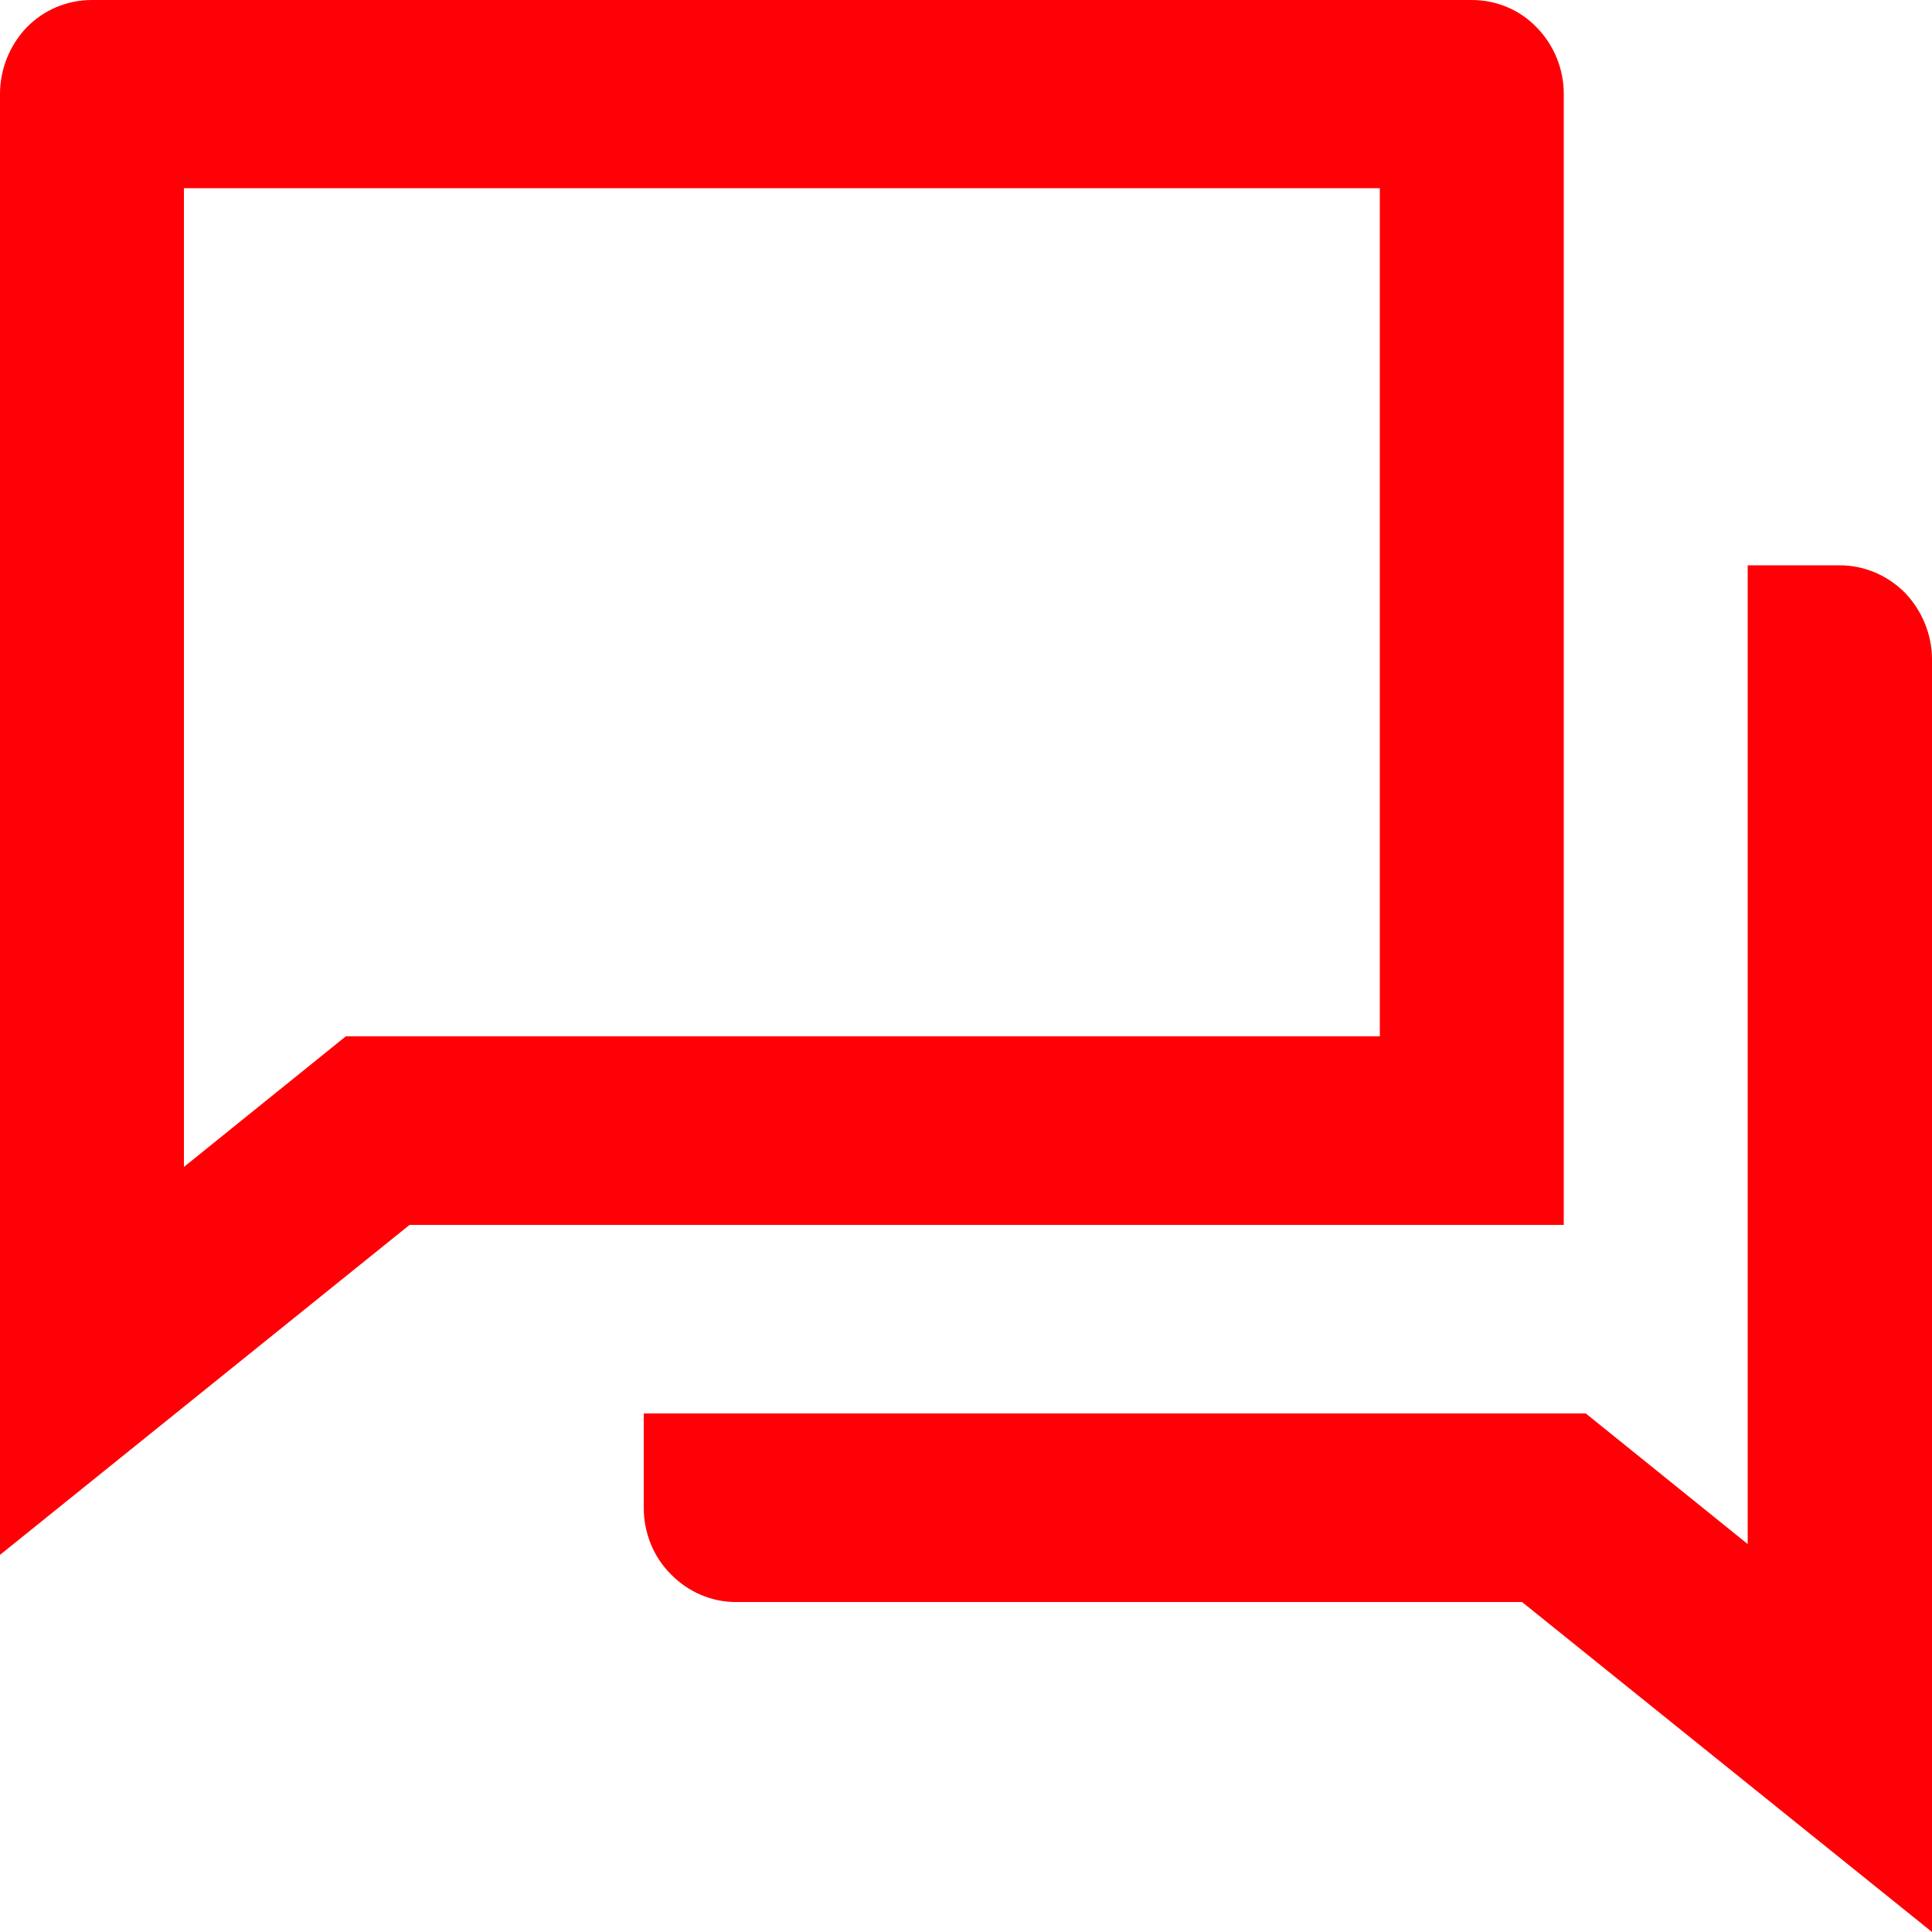<?xml version="1.0" encoding="UTF-8"?> <svg xmlns="http://www.w3.org/2000/svg" xmlns:xlink="http://www.w3.org/1999/xlink" width="50" height="50" viewBox="0 0 50 50" fill="none"><desc> Created with Pixso. </desc><defs></defs><path id="Консультация" d="M10.6 31.7L0 40.24L0 2.43C0 1.79 0.25 1.17 0.69 0.71C1.14 0.25 1.74 0 2.38 0L38.09 0C38.72 0 39.33 0.25 39.77 0.71C40.22 1.17 40.47 1.79 40.47 2.43L40.47 31.7L10.6 31.7ZM8.95 26.82L35.71 26.82L35.71 4.87L4.76 4.87L4.76 30.2L8.95 26.82ZM16.66 36.58L41.04 36.58L45.23 39.96L45.23 14.63L47.61 14.63C48.25 14.63 48.85 14.89 49.3 15.34C49.74 15.8 50 16.42 50 17.07L50 50L39.39 41.46L19.04 41.46C18.41 41.46 17.81 41.2 17.36 40.74C16.91 40.29 16.66 39.67 16.66 39.02L16.66 36.58Z" fill="#FF0006" fill-opacity="1" fill-rule="evenodd"></path></svg> 